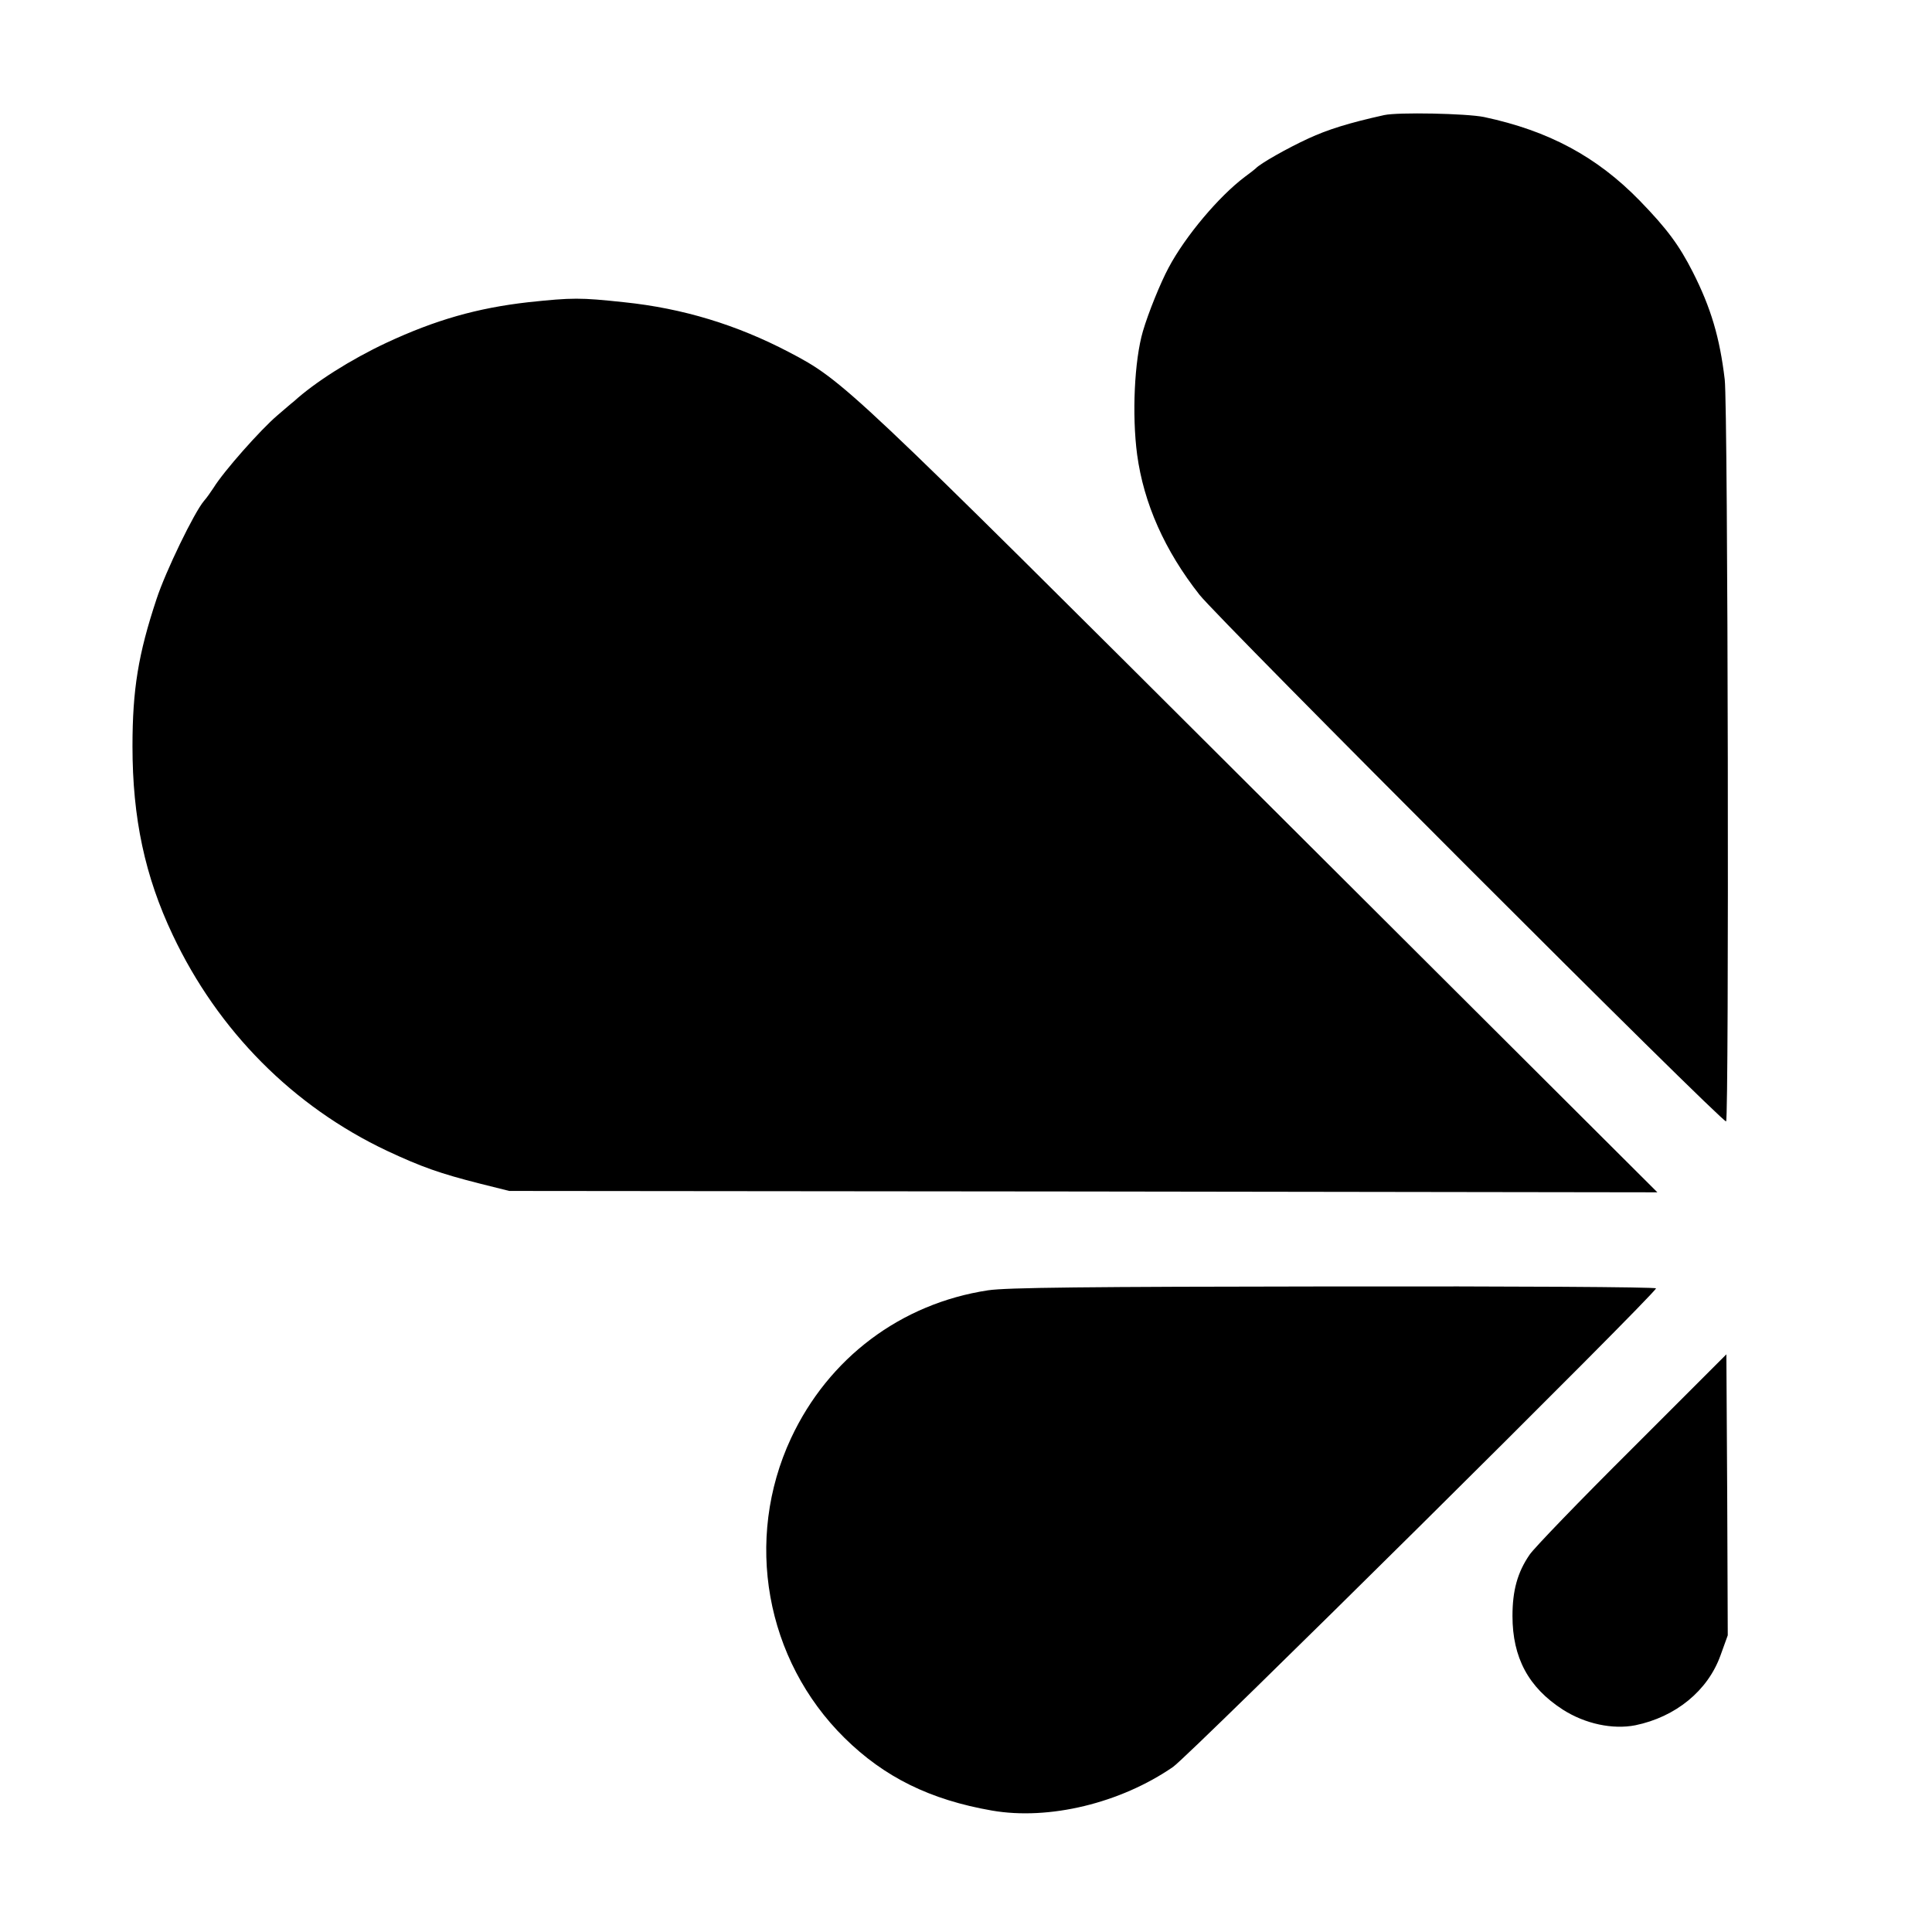 <svg version="1" xmlns="http://www.w3.org/2000/svg" width="933.333" height="933.333" viewBox="0 0 700 700"><path d="M501.5 41.7c-12.6 2.8-20.4 5.2-27.5 8.5-7.4 3.4-17.5 9.1-19 10.8-.3.3-2.1 1.7-4 3.1-9.3 7-21.5 21.4-27.6 32.9-2.9 5.4-7.3 16.2-9.3 23-3.1 10.6-4 30.3-2.1 44.7 2.4 17.7 10 34.8 22.6 50.8 7.1 9 189.8 191.8 190.8 190.8 1.1-1.1.7-259.1-.5-268.8-1.8-15.2-5-26-11.6-39-4.9-9.6-9.2-15.5-19.2-25.8-15.5-15.9-32.9-25.3-56.4-30.3-6.4-1.3-31.2-1.8-36.2-.7zM191.4 109.5c-18.5 2.1-33.6 6.4-51.4 14.7-12.8 6-25.8 14.2-33.6 21.3-.7.5-3.3 2.8-5.9 5-6.1 5.2-19.4 20.2-23.1 26.2-1 1.5-2.5 3.7-3.5 4.8-3.5 4.1-13.9 25.5-17.2 35.6-6.6 19.9-8.7 32.7-8.7 53.3 0 26 4.5 47.1 14.6 68.4 16.4 34.7 43.6 62.1 77.7 78.2 12.4 5.8 19.2 8.2 33.4 11.8l10.8 2.7 208 .2 208 .3L458 289.9C306.7 139 305.7 138 285.9 127.6c-18.9-9.9-38.5-15.9-59.8-18.1-15.9-1.7-18.6-1.7-34.7 0zM358 467.5c-31.6 4.8-57.8 24.5-71.4 53.6-17.1 36.7-9.3 80.3 19.4 108.6 14.4 14.2 31 22.4 53.4 26.3 20.7 3.6 46.6-2.7 65.6-15.8 6.1-4.2 175-171.6 175-173.4 0-.5-52.5-.8-116.7-.7-90.3.1-118.7.4-125.3 1.4zM591.3 524.9c-18.8 18.7-35.5 36-37.1 38.4-4.4 6.4-6.2 13-6.2 22.2 0 15.1 5.8 25.9 18.2 33.9 8.1 5.2 18.1 7.3 26.3 5.7 14.6-3 26.3-12.5 30.9-25.4l2.6-7.2-.2-50.9-.3-50.9-34.2 34.2z"/></svg>